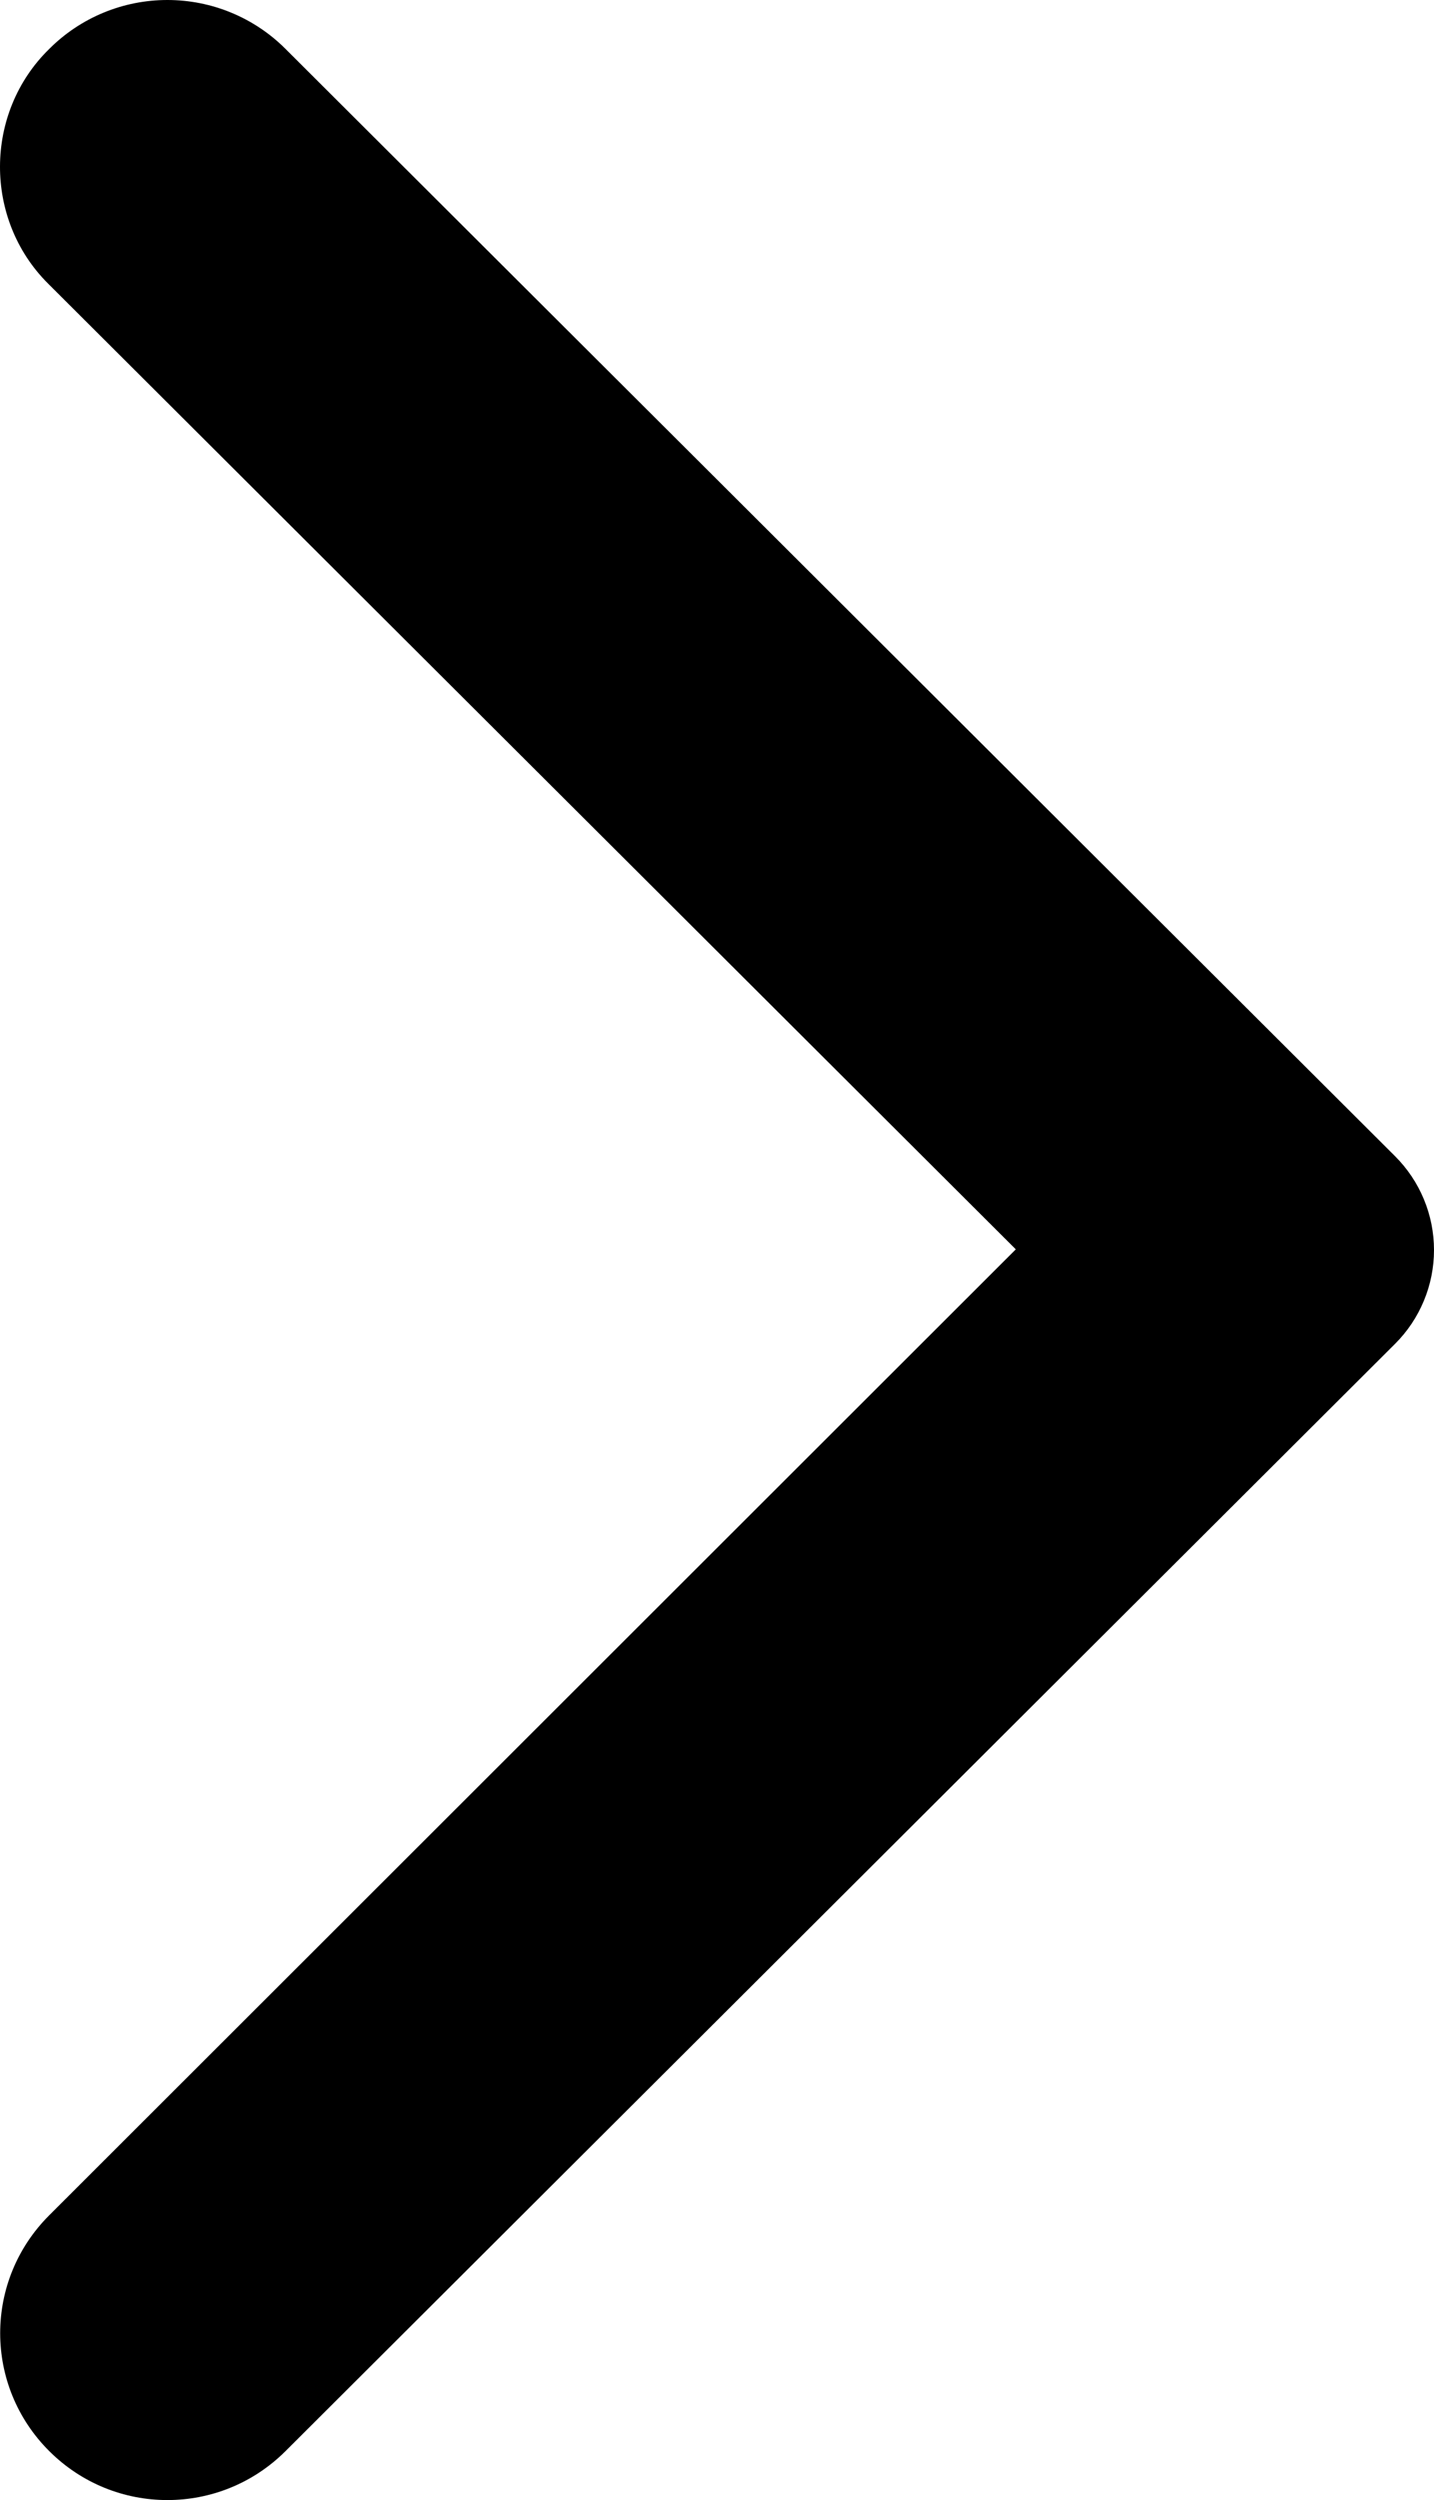 <svg width="35" height="61" viewBox="0 0 35 61" fill="none" xmlns="http://www.w3.org/2000/svg">
<path d="M1.202 1.194C1.58 0.815 2.029 0.515 2.524 0.31C3.019 0.105 3.55 0 4.085 0C4.621 0 5.152 0.105 5.646 0.31C6.141 0.515 6.591 0.815 6.969 1.194L34.047 28.208C34.349 28.509 34.589 28.866 34.752 29.259C34.916 29.652 35 30.074 35 30.5C35 30.925 34.916 31.347 34.752 31.74C34.589 32.133 34.349 32.491 34.047 32.791L6.969 59.805C5.372 61.398 2.798 61.398 1.202 59.805C-0.395 58.212 -0.395 55.644 1.202 54.051L24.793 30.483L1.169 6.915C-0.395 5.355 -0.395 2.754 1.202 1.194Z" fill="black"/>
</svg>
